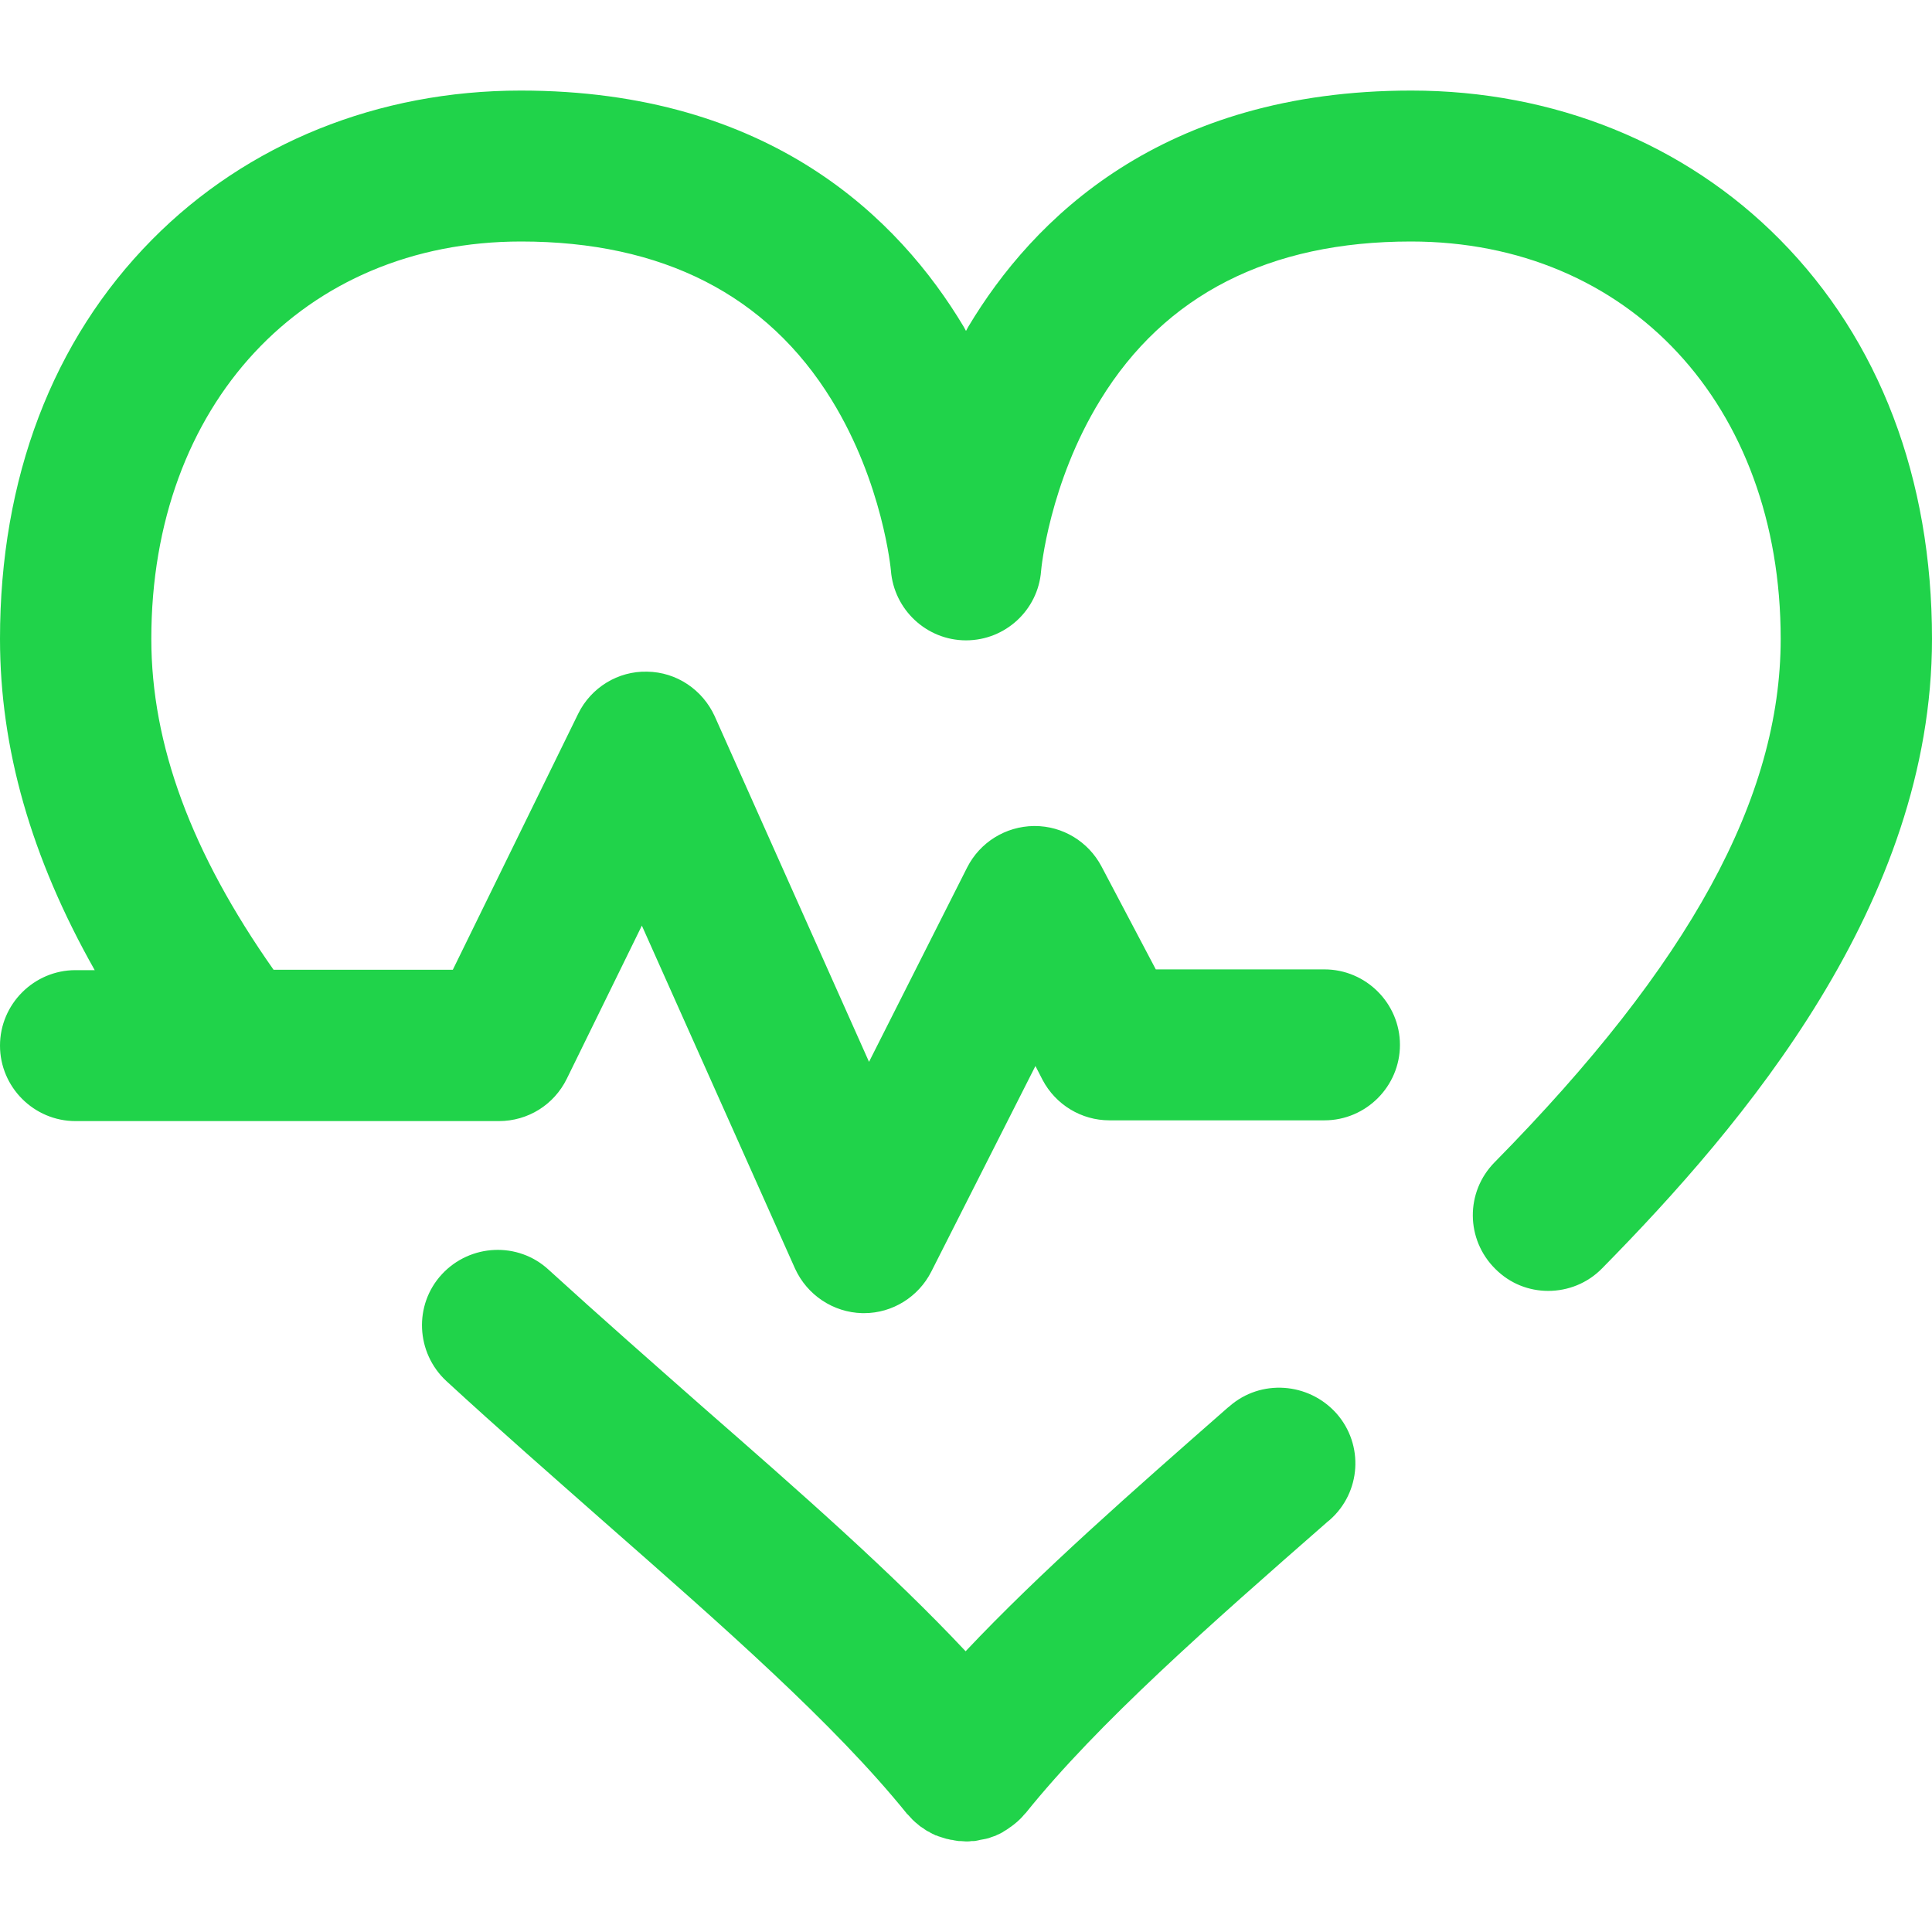 <?xml version="1.0" encoding="utf-8"?>
<!-- Generator: Adobe Illustrator 23.0.5, SVG Export Plug-In . SVG Version: 6.00 Build 0)  -->
<svg version="1.1" id="Capa_1" xmlns="http://www.w3.org/2000/svg" xmlns:xlink="http://www.w3.org/1999/xlink" x="0px" y="0px"
	 viewBox="0 0 512 512" style="enable-background:new 0 0 512 512;" xml:space="preserve">
<style type="text/css">
	.st0{fill:#20D34A;}
</style>
<path class="st0" d="M512,169.3c0,70-49.9,128.7-87.4,166.8c-3.9,4-9.1,6-14.3,6c-5.1,0-10.1-1.9-14-5.8c-7.9-7.8-8-20.4-0.2-28.3
	c51.7-52.5,75.8-96.6,75.8-138.7c0-62-40.3-105.3-98-105.3c-37.5,0-65.2,14.1-82.3,42c-13.6,22.1-15.7,45.1-15.7,45.3
	c-0.8,10.4-9.5,18.4-19.9,18.4s-19.1-8.1-19.9-18.5c0-0.1-2.1-23.1-15.7-45.2c-17.1-27.8-44.8-42-82.3-42c-57.7,0-98,43.3-98,105.3
	c0,28,10.6,56.7,32.4,87.7h47.5l33.2-67.8c3.4-7,10.6-11.4,18.3-11.2c7.8,0.1,14.7,4.8,17.9,11.8l40.9,91.6l26-51.5
	c3.4-6.7,10.2-10.9,17.7-11h0.2c7.4,0,14.2,4.1,17.7,10.7l14.4,27.3H351c11,0,20,9,20,20s-9,20-20,20h-57c-7.4,0-14.2-4.1-17.7-10.7
	l-1.9-3.7L246.8,337c-3.4,6.7-10.3,11-17.8,11c-0.2,0-0.3,0-0.5,0c-7.7-0.2-14.6-4.8-17.8-11.8l-40.6-90.9l-19.9,40.6
	c-3.4,6.9-10.3,11.2-18,11.2H20c-11,0-20-9-20-20s9-20,20-20h5.1C8.2,227.2,0,198.3,0,169.3c0-42.5,13.9-79.1,40.3-105.8
	C65.5,38,100.2,24,138,24c66.1,0,100.3,34,117.4,62.6c0.2,0.4,0.4,0.7,0.6,1.1c0.2-0.4,0.4-0.7,0.6-1.1C273.7,58,307.9,24,374,24
	c37.8,0,72.5,14,97.7,39.5C498.1,90.2,512,126.8,512,169.3z M325.8,372.7l-0.5,0.4c-25.4,22.3-49.7,43.6-69.4,64.5
	c-19.6-20.9-43.9-42.2-69.4-64.5c-13.5-11.9-27.5-24.2-41.1-36.6c-8.1-7.5-20.8-6.9-28.3,1.2c-7.5,8.1-6.9,20.8,1.2,28.3
	c13.9,12.8,28.1,25.2,41.8,37.3c31.3,27.5,60.9,53.4,80.2,77.3c0,0,0,0.1,0.1,0.1c0.1,0.1,0.2,0.2,0.3,0.3c0.4,0.4,0.7,0.8,1.1,1.2
	c0,0,0,0,0.1,0.1c0.5,0.5,1,0.9,1.5,1.3c0,0,0,0,0,0c0,0,0,0,0,0c0.4,0.4,0.9,0.7,1.4,1c0,0,0.1,0,0.1,0.1c0.4,0.3,0.9,0.6,1.4,0.8
	c0,0,0.1,0,0.1,0.1c0.4,0.2,0.9,0.5,1.4,0.7c0.1,0.1,0.2,0.1,0.3,0.1c0.4,0.2,0.8,0.3,1.1,0.4c0.1,0,0.2,0.1,0.3,0.1
	c0.4,0.1,0.9,0.3,1.3,0.4c0.2,0,0.3,0.1,0.5,0.1c0.4,0.1,0.7,0.2,1.1,0.2c0.1,0,0.3,0.1,0.4,0.1c0.4,0.1,0.8,0.1,1.3,0.2
	c0.2,0,0.3,0,0.5,0c0.5,0,0.9,0.1,1.4,0.1c0,0,0,0,0.1,0h0h0c0,0,0,0,0,0c0.5,0,0.9,0,1.4-0.1c0.2,0,0.3,0,0.5,0
	c0.4,0,0.8-0.1,1.3-0.2c0.1,0,0.3-0.1,0.4-0.1c0.4-0.1,0.7-0.1,1.1-0.2c0.2,0,0.3-0.1,0.5-0.1c0.4-0.1,0.9-0.2,1.3-0.4
	c0.1,0,0.2-0.1,0.3-0.1c0.4-0.1,0.8-0.3,1.1-0.4c0.1-0.1,0.2-0.1,0.4-0.2c0.5-0.2,0.9-0.4,1.4-0.7c0,0,0.1,0,0.1-0.1
	c0.5-0.3,0.9-0.5,1.3-0.8c0,0,0.1,0,0.1-0.1c0.5-0.3,0.9-0.6,1.4-1c0,0,0,0,0,0c0,0,0,0,0,0c0.5-0.4,1-0.8,1.5-1.3c0,0,0,0,0.1-0.1
	c0.4-0.4,0.8-0.8,1.1-1.2c0.1-0.1,0.2-0.2,0.3-0.3c0,0,0-0.1,0.1-0.1c19.2-23.9,48.8-49.9,80.1-77.3l0.5-0.4
	c8.3-7.3,9.1-19.9,1.8-28.2C346.8,366.3,334.1,365.4,325.8,372.7z"/>
</svg>
